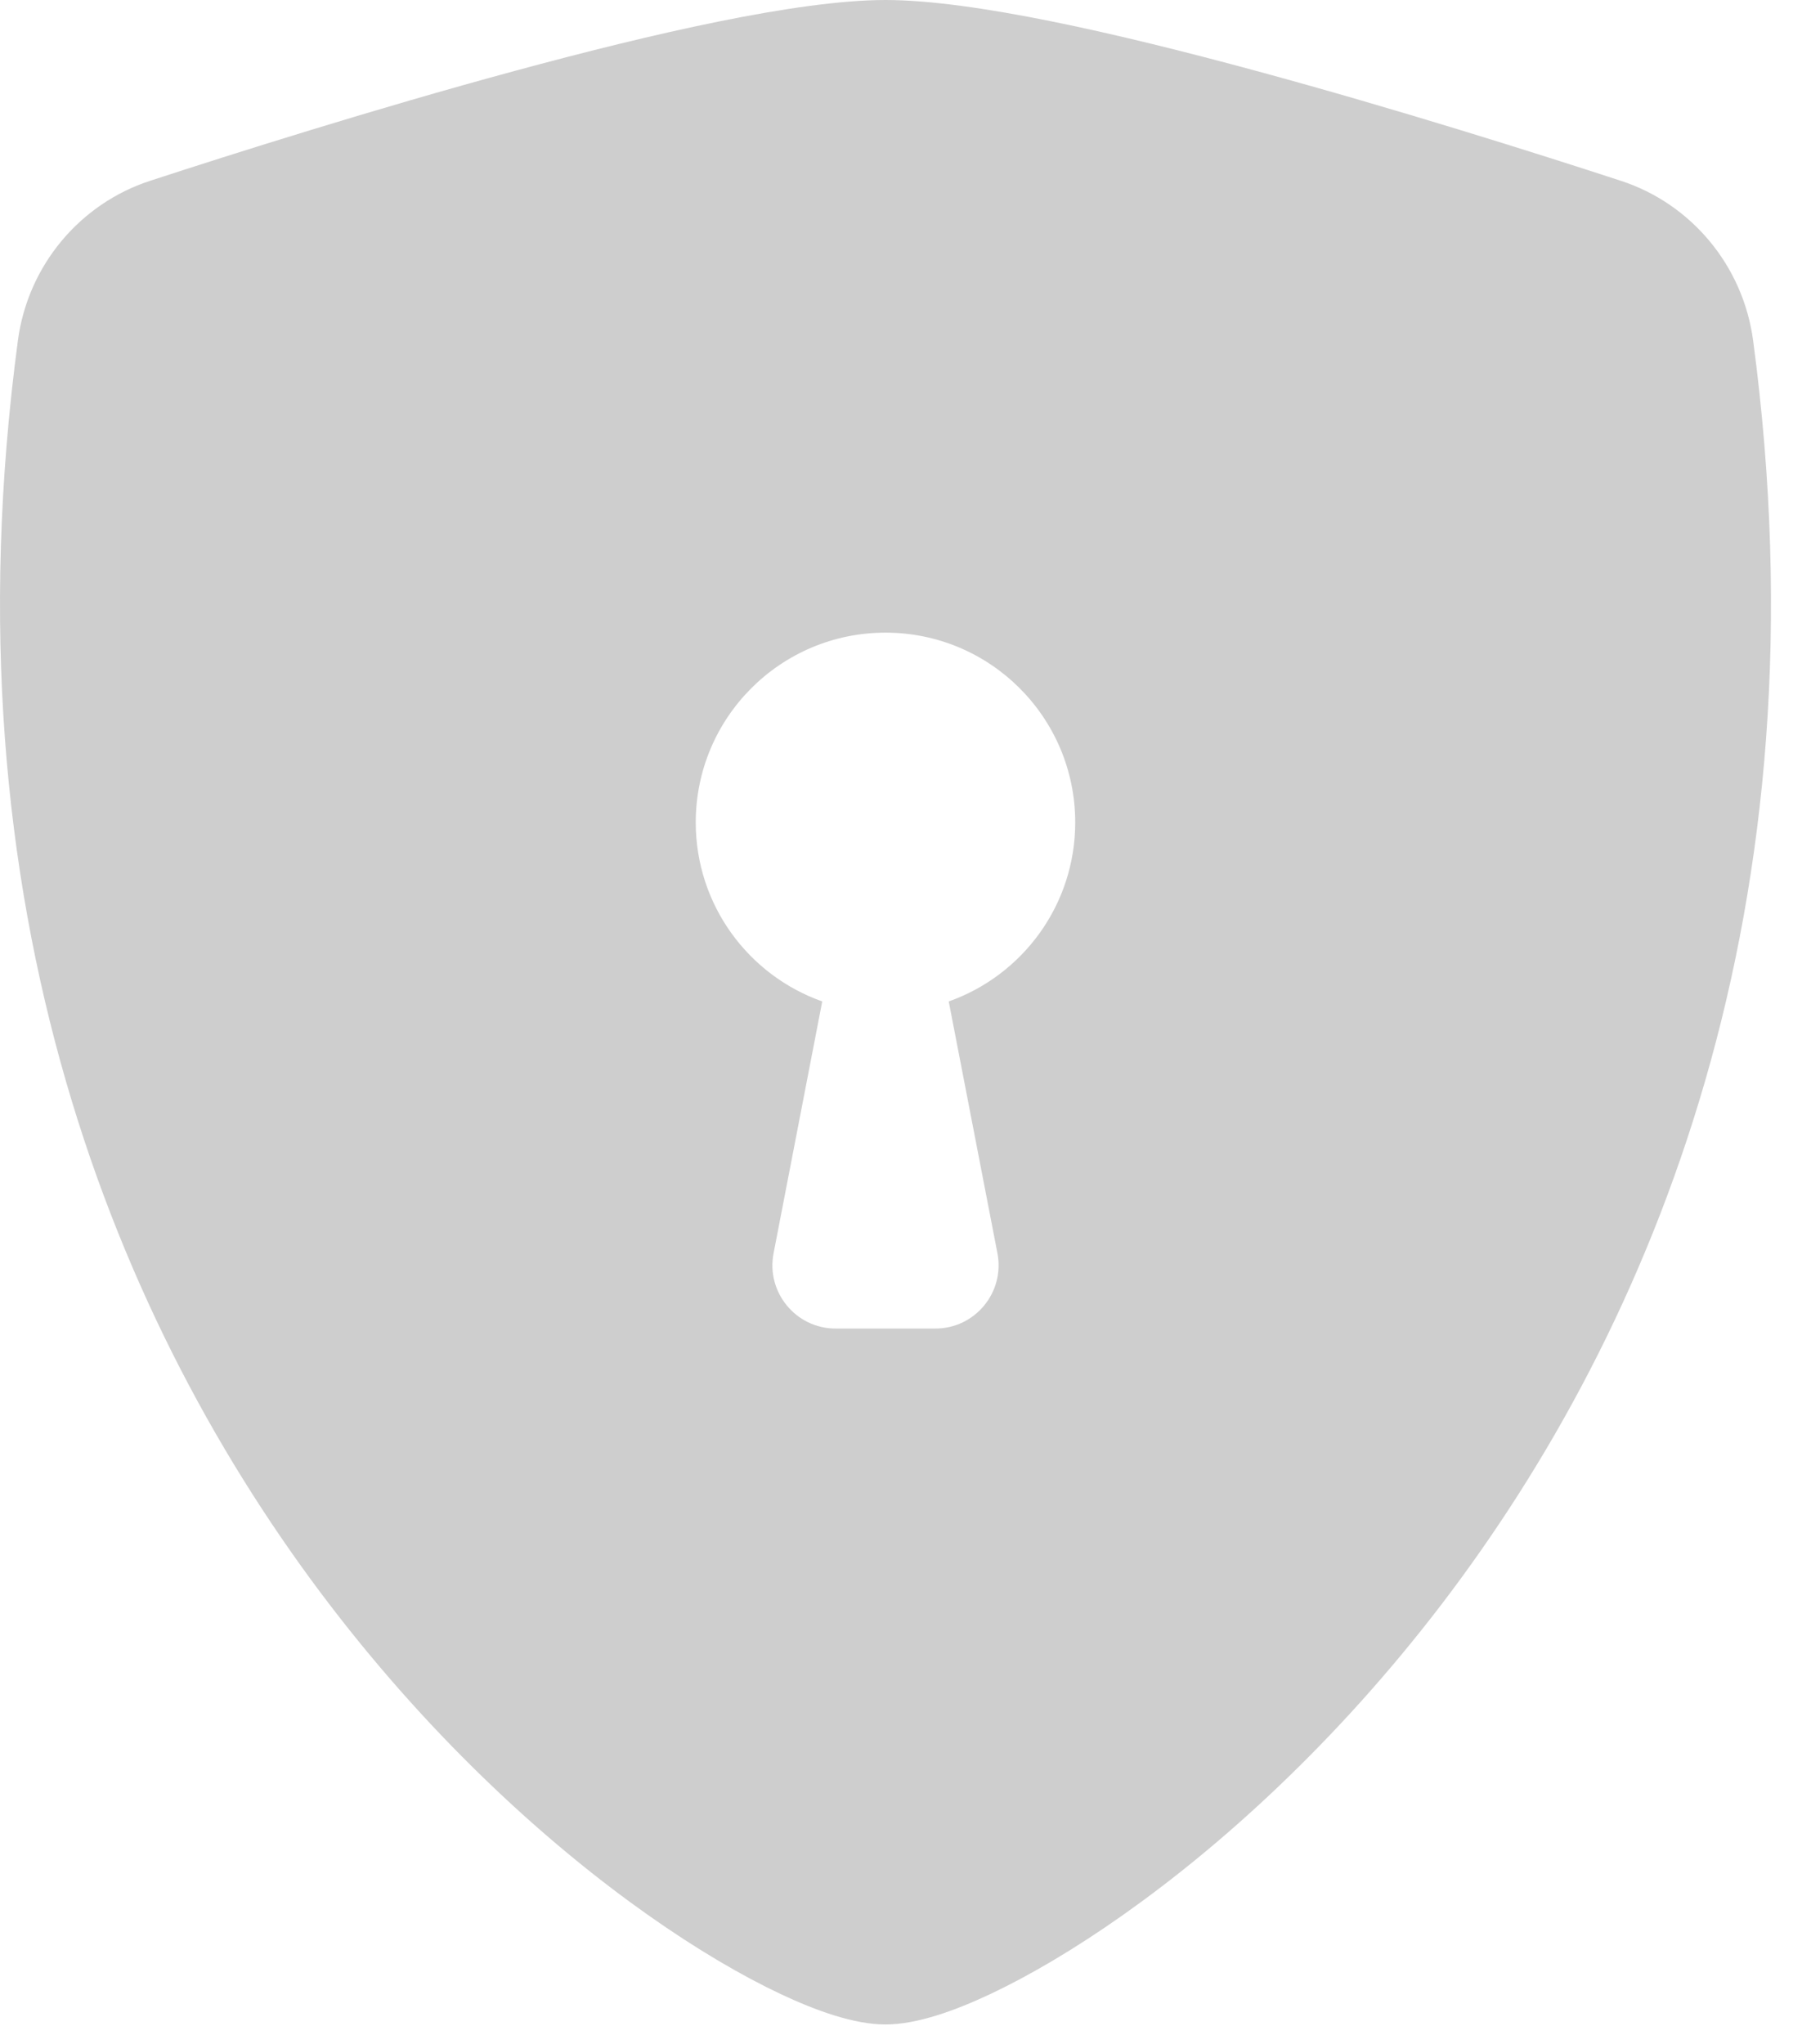 <svg width="39" height="44" viewBox="0 0 39 44" fill="none" xmlns="http://www.w3.org/2000/svg">
<path fill-rule="evenodd" clip-rule="evenodd" d="M19.069 0C17.191 0 14.05 0.723 11.092 1.525C8.068 2.344 5.021 3.309 3.229 3.894C1.733 4.382 0.602 5.703 0.385 7.334C-1.241 19.531 2.528 28.568 7.099 34.548C9.376 37.526 11.851 39.747 13.956 41.231C15.008 41.973 15.983 42.542 16.811 42.932C17.576 43.292 18.394 43.587 19.069 43.587C19.744 43.587 20.562 43.292 21.327 42.932C22.155 42.542 23.13 41.973 24.182 41.231C26.288 39.747 28.762 37.526 31.039 34.548C35.61 28.568 39.379 19.531 37.754 7.334C37.536 5.703 36.405 4.382 34.909 3.894C33.117 3.309 30.07 2.344 27.047 1.525C24.089 0.723 20.948 0 19.069 0ZM19.069 13.621C21.326 13.621 23.155 15.45 23.155 17.707C23.155 19.486 22.018 21 20.431 21.561L21.48 26.983C21.642 27.823 20.999 28.604 20.143 28.604H17.996C17.14 28.604 16.496 27.823 16.659 26.983L17.707 21.561C16.12 21 14.983 19.486 14.983 17.707C14.983 15.45 16.812 13.621 19.069 13.621Z" fill="#CECECE"/>
</svg>
